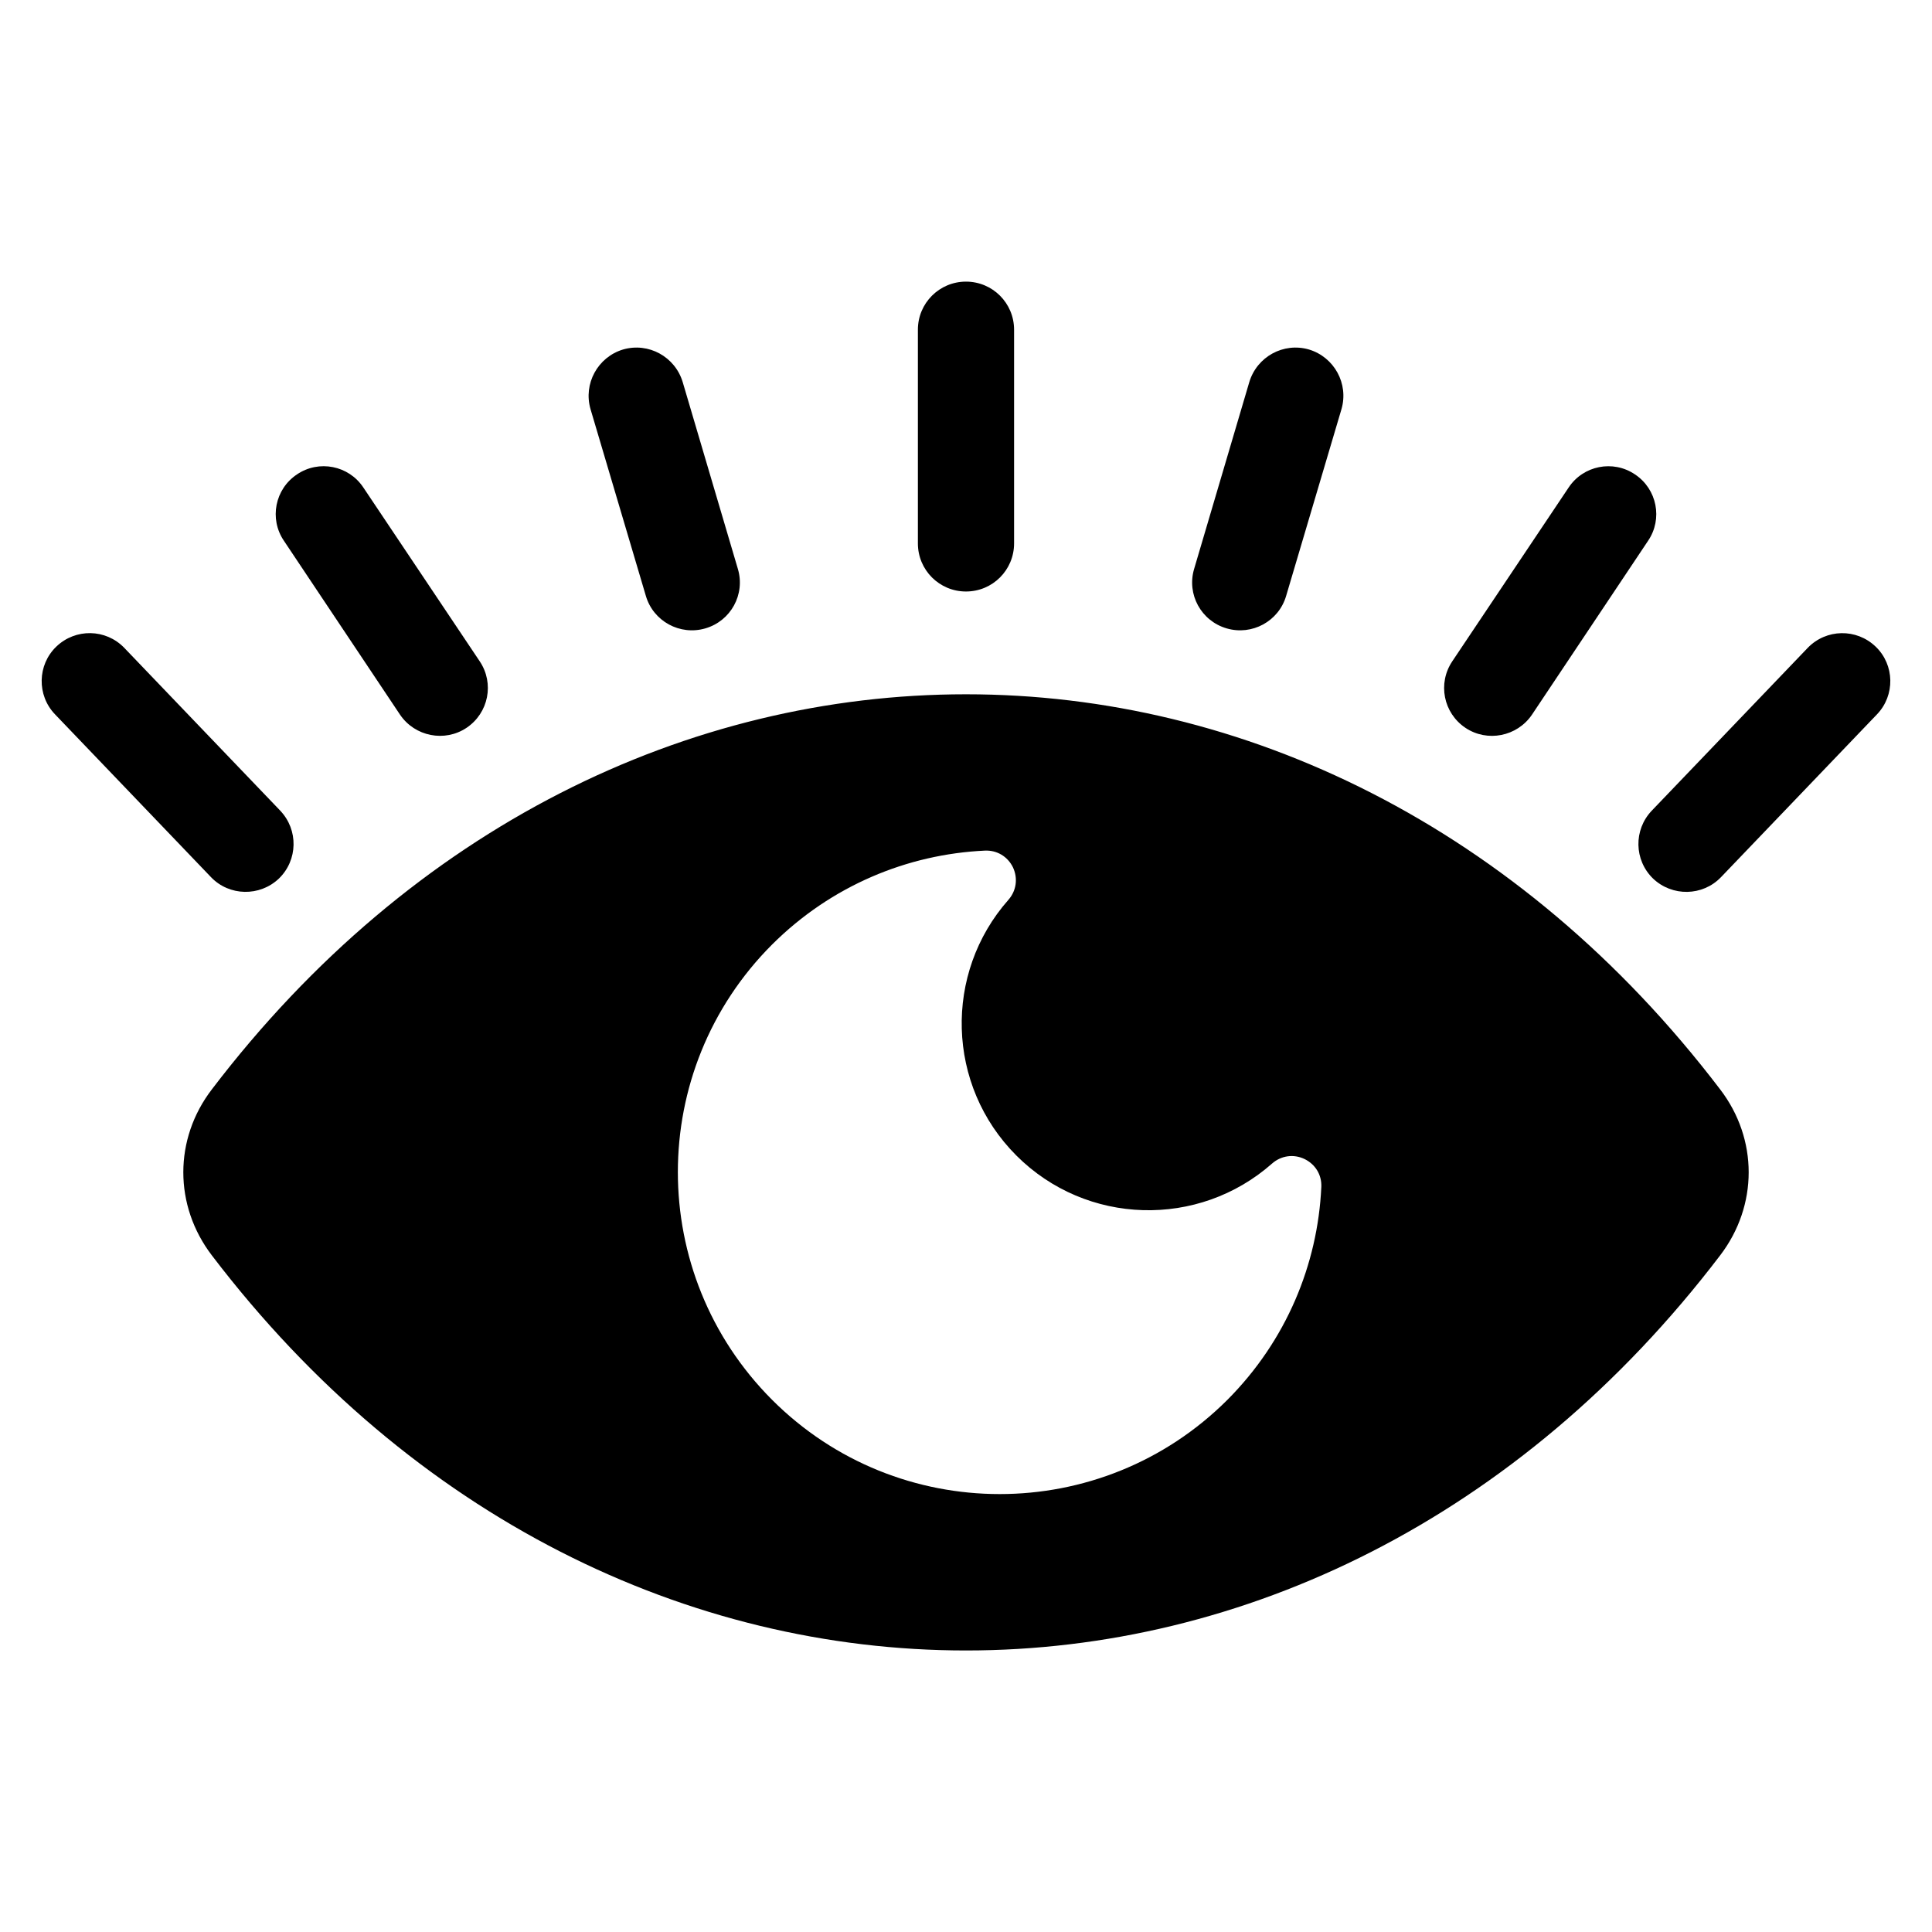 <?xml version="1.0" encoding="UTF-8"?>
<!-- Uploaded to: ICON Repo, www.svgrepo.com, Generator: ICON Repo Mixer Tools -->
<svg fill="#000000" width="800px" height="800px" version="1.1" viewBox="144 144 512 512" xmlns="http://www.w3.org/2000/svg">
 <path d="m599.86 432.7c-106.36-139.61-293.37-139.61-399.72 0-10.078 13.148-10.078 30.781 0 43.984 106.36 139.61 293.37 139.61 399.72 0 10.078-13.199 10.078-30.832 0-43.984zm-212.61-201.32c0-7.055 5.691-12.746 12.746-12.746 7.055 0 12.746 5.691 12.746 12.746v56.629c0 7.055-5.691 12.746-12.746 12.746-7.055 0-12.746-5.691-12.746-12.746zm-168.98 127.46c4.836 5.09 4.684 13.098-0.352 17.984-5.09 4.836-13.148 4.684-17.984-0.352l-41.363-43.176c-4.836-5.039-4.684-13.098 0.352-17.938 5.09-4.887 13.098-4.734 17.984 0.301l41.363 43.176zm52.852-39.598c3.93 5.844 2.367 13.703-3.477 17.633-5.793 3.879-13.703 2.316-17.633-3.477l-30.781-46.098c-3.93-5.793-2.367-13.703 3.477-17.582 5.793-3.93 13.703-2.367 17.582 3.477zm68.418-24.484c2.016 6.75-1.863 13.805-8.613 15.77-6.699 1.965-13.805-1.863-15.77-8.613l-14.66-49.473c-1.965-6.75 1.914-13.805 8.613-15.82 6.75-1.965 13.805 1.914 15.82 8.664zm260.52 81.719c-4.836 5.039-12.898 5.188-17.984 0.352-5.039-4.887-5.188-12.898-0.352-17.984l41.363-43.176c4.887-5.039 12.898-5.188 17.984-0.301 5.039 4.836 5.188 12.898 0.352 17.938l-41.363 43.176zm-50.078-43.074c-3.93 5.793-11.84 7.356-17.633 3.477-5.844-3.93-7.406-11.789-3.477-17.633l30.832-46.047c3.879-5.844 11.789-7.406 17.582-3.477 5.844 3.879 7.406 11.789 3.477 17.582zm-65.141-31.488c-1.965 6.75-9.07 10.578-15.77 8.613-6.75-1.965-10.629-9.02-8.613-15.77l14.609-49.473c2.016-6.75 9.07-10.629 15.82-8.664 6.699 2.016 10.578 9.07 8.613 15.82zm9.32 156.68c-0.957 20.504-9.27 40.707-24.887 56.375-33.352 33.301-87.359 33.301-120.66 0-33.301-33.352-33.301-87.359 0-120.66 15.668-15.617 35.871-23.93 56.375-24.887 3.223-0.152 6.047 1.562 7.457 4.434 1.359 2.922 0.906 6.195-1.211 8.613-17.18 19.445-16.473 49.172 2.117 67.762 18.59 18.59 48.316 19.297 67.762 2.117 2.418-2.117 5.691-2.57 8.566-1.211 2.922 1.41 4.637 4.231 4.484 7.457z" fill-rule="evenodd"/>
</svg>